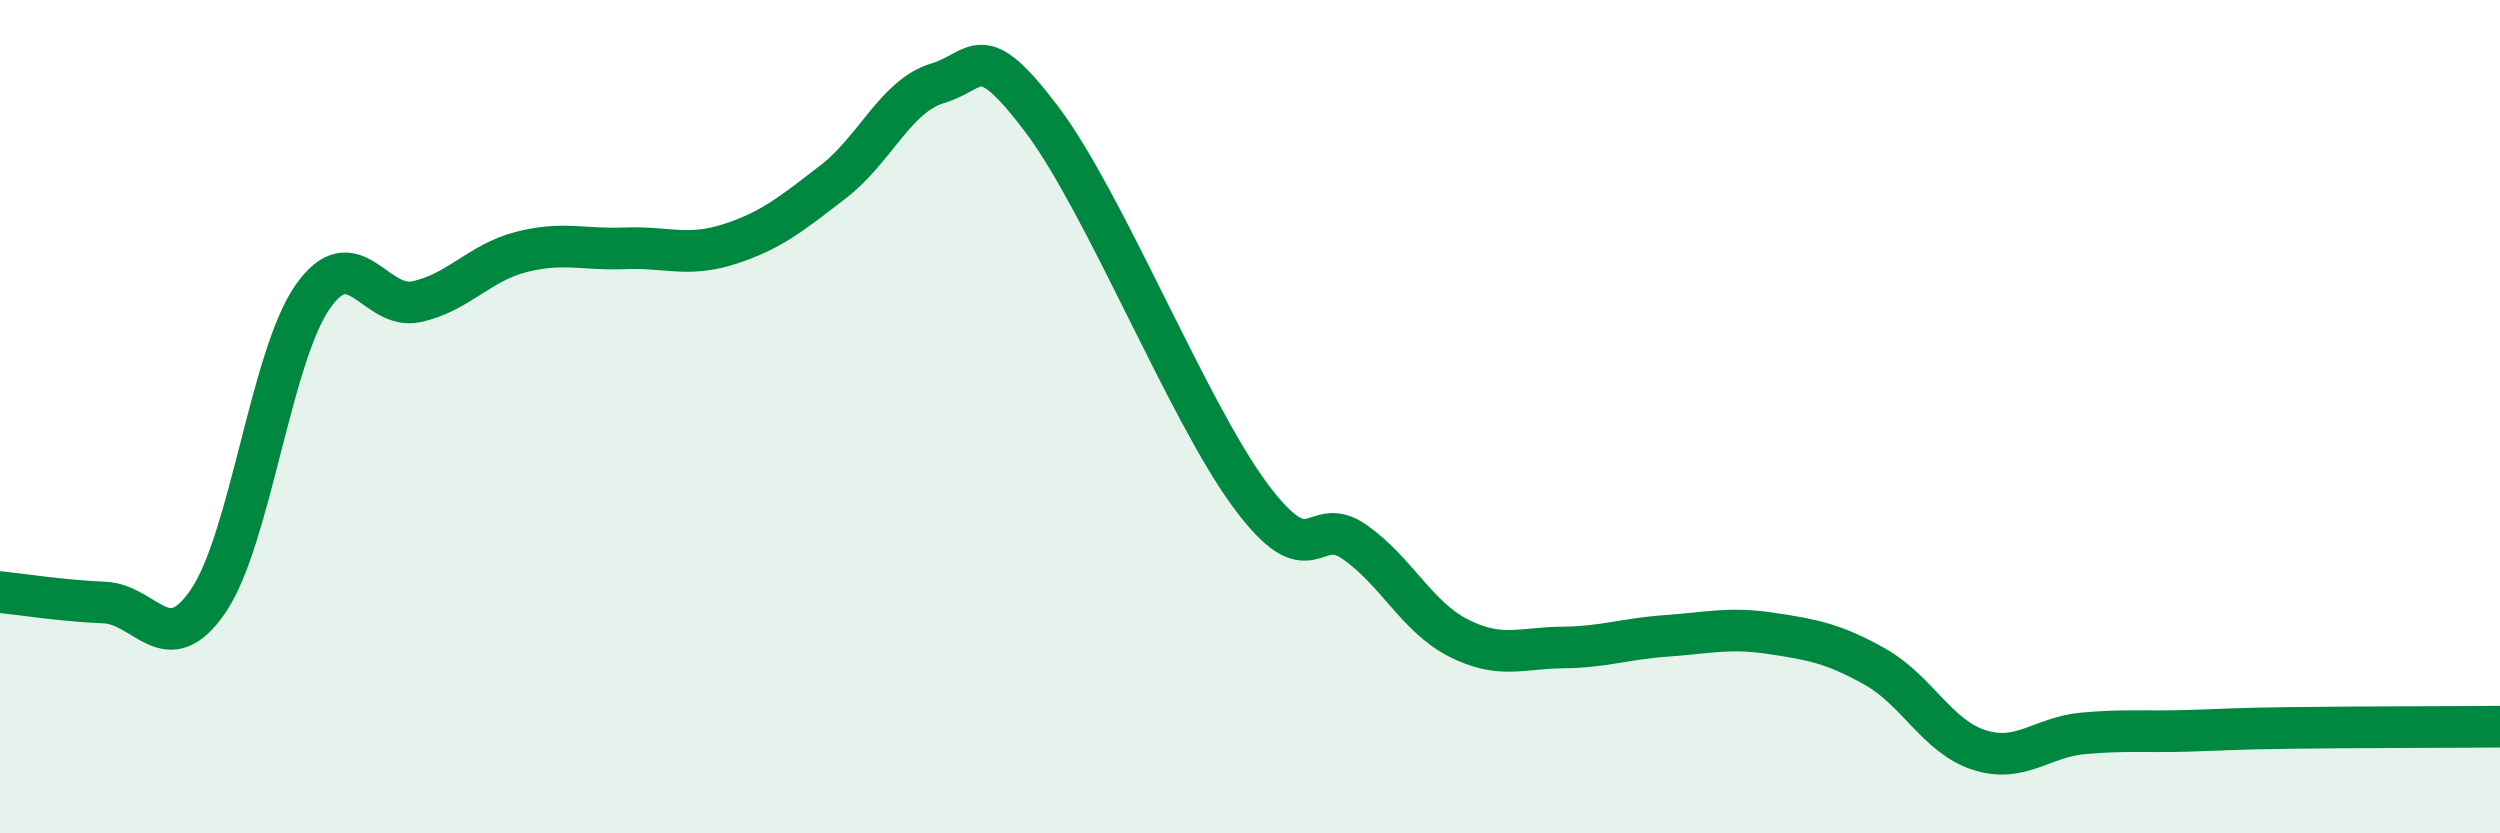 
    <svg width="60" height="20" viewBox="0 0 60 20" xmlns="http://www.w3.org/2000/svg">
      <path
        d="M 0,14.21 C 0.5,14.26 1.5,14.42 2.5,14.46 C 3.5,14.5 4,15.89 5,14.42 C 6,12.95 6.5,8.57 7.5,7.13 C 8.5,5.69 9,7.46 10,7.24 C 11,7.02 11.5,6.31 12.5,6.05 C 13.5,5.79 14,6 15,5.96 C 16,5.92 16.5,6.18 17.5,5.86 C 18.5,5.54 19,5.13 20,4.36 C 21,3.59 21.5,2.3 22.5,2 C 23.5,1.7 23.5,0.88 25,2.86 C 26.5,4.84 28.5,9.85 30,11.88 C 31.5,13.91 31.5,12.31 32.5,13 C 33.5,13.69 34,14.8 35,15.31 C 36,15.82 36.5,15.55 37.5,15.54 C 38.5,15.53 39,15.33 40,15.26 C 41,15.19 41.5,15.05 42.5,15.2 C 43.5,15.35 44,15.44 45,16 C 46,16.56 46.5,17.68 47.5,18 C 48.5,18.32 49,17.69 50,17.6 C 51,17.51 51.5,17.57 52.5,17.54 C 53.5,17.51 53.5,17.49 55,17.47 C 56.5,17.45 59,17.45 60,17.44L60 20L0 20Z"
        fill="#008740"
        opacity="0.1"
        stroke-linecap="round"
        stroke-linejoin="round"
      />
      <path
        d="M 0,14.21 C 0.5,14.26 1.5,14.42 2.5,14.46 C 3.5,14.5 4,15.89 5,14.42 C 6,12.95 6.5,8.57 7.5,7.13 C 8.5,5.69 9,7.46 10,7.24 C 11,7.02 11.5,6.31 12.5,6.05 C 13.5,5.79 14,6 15,5.96 C 16,5.92 16.5,6.18 17.5,5.86 C 18.5,5.54 19,5.13 20,4.36 C 21,3.59 21.5,2.3 22.5,2 C 23.5,1.7 23.5,0.88 25,2.86 C 26.5,4.84 28.5,9.85 30,11.88 C 31.5,13.91 31.5,12.31 32.5,13 C 33.5,13.69 34,14.8 35,15.31 C 36,15.82 36.5,15.55 37.5,15.54 C 38.5,15.53 39,15.33 40,15.26 C 41,15.19 41.5,15.05 42.5,15.2 C 43.5,15.35 44,15.44 45,16 C 46,16.56 46.5,17.68 47.5,18 C 48.5,18.32 49,17.69 50,17.6 C 51,17.51 51.5,17.57 52.5,17.54 C 53.5,17.51 53.5,17.49 55,17.47 C 56.5,17.45 59,17.45 60,17.44"
        stroke="#008740"
        stroke-width="1"
        fill="none"
        stroke-linecap="round"
        stroke-linejoin="round"
      />
    </svg>
  